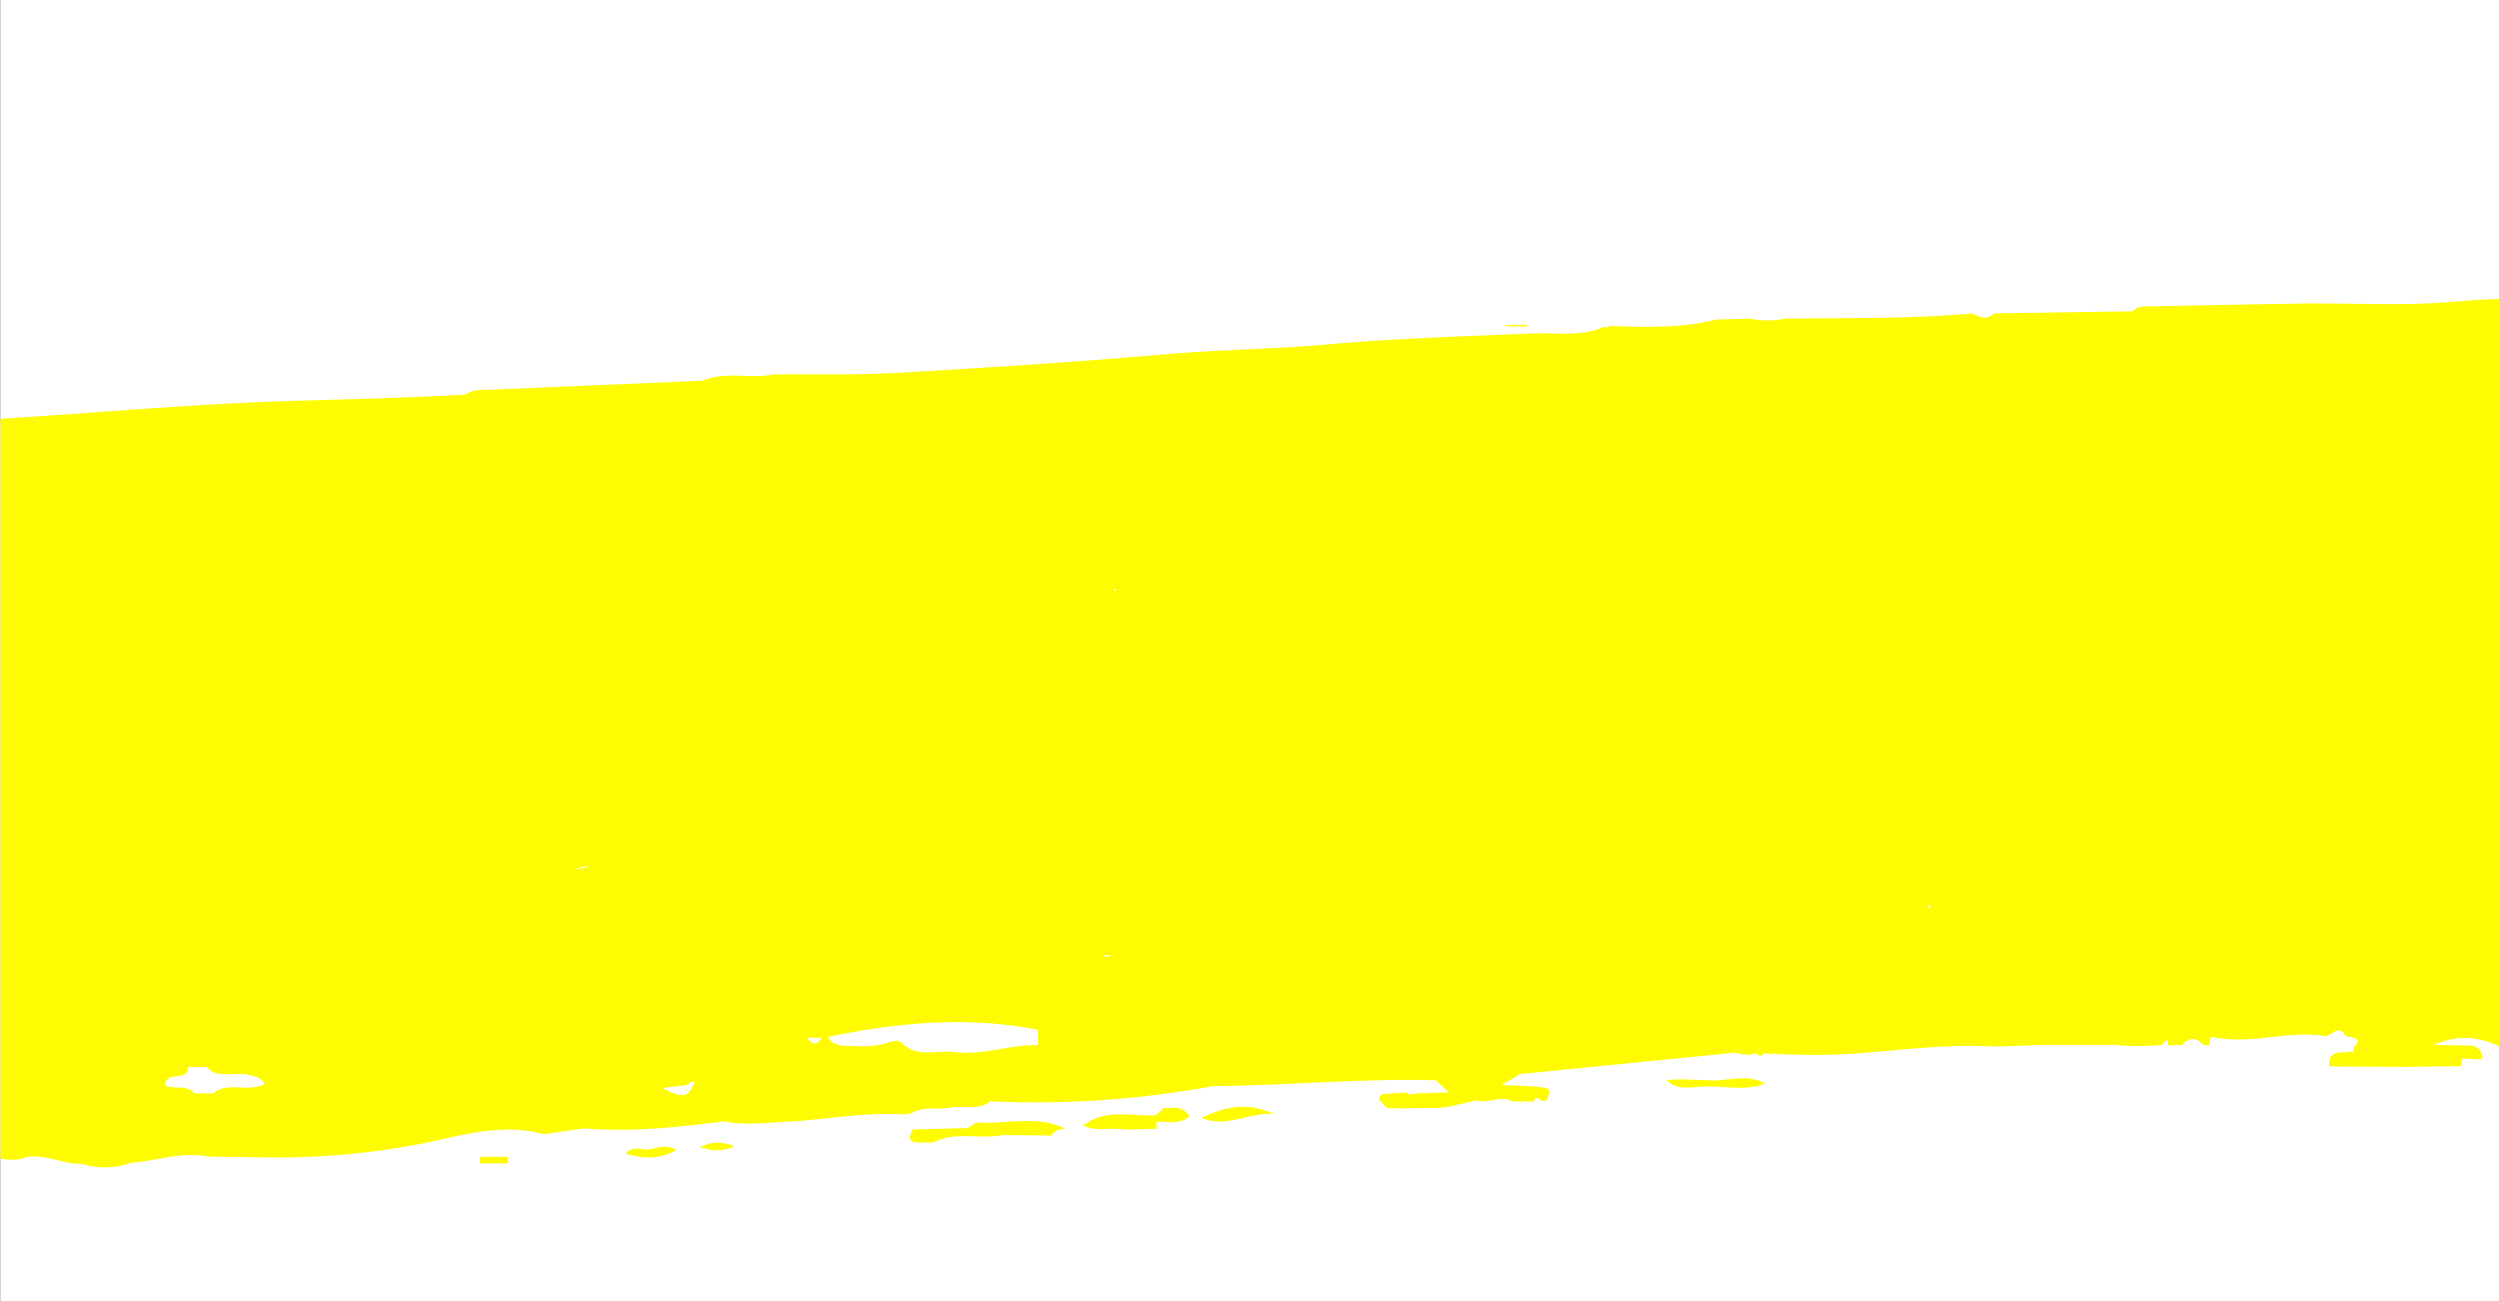 <svg xmlns="http://www.w3.org/2000/svg" width="3600" height="1874" version="1.2" viewBox="0 0 2700 1405.5"><rect x="0" y="0" width="2700" height="1405.5" fill="#333333" stroke="none"/><defs><clipPath id="a"><path d="M.48 0h2699.04v1405H.48Zm0 0"/></clipPath><clipPath id="b"><path d="M.48 307h2699.04v1001.813H.48Zm0 0"/></clipPath></defs><g clip-path="url(#a)"><path d="M.48 0h2699.04v1405H.48Zm0 0" style="stroke:none;fill-rule:nonzero;fill:#fff;fill-opacity:1"/><path d="M.48 0h2699.04v1405H.48Zm0 0" style="stroke:none;fill-rule:nonzero;fill:#fff;fill-opacity:1"/></g><path d="M1648.563 352.473c.328-.66.703-1.082 1.035-1.692l-24.446.281.797 1.364ZM547.95 1249.348h-29.192a59.801 59.801 0 0 0-.281 7.097h29.757c0-2.351-.093-4.715-.285-7.097Zm0 0" style="stroke:none;fill-rule:nonzero;fill:#fffb00;fill-opacity:1"/><g clip-path="url(#b)"><path d="M4474.055 548.734a19.797 19.797 0 0 1-4.09-.566c-11.516-2.68-7.238-14.617-6.156-20.824 2.441-13.446 3.554-27 3.336-40.664 0-4.7-.422-8.977-.891-13.442l-10.719-6.113c-1.27-.703-2.539-1.41-3.762-2.16h-2.445c-1.644 0-3.242 0-4.7.281l-8.933-21.766v.895c-19.46-7.71-37.605-16.879-46.066-38.078-21.39.656-25.856-13.867-28.957-29.473 6.625-7.336 12.55-2.965 18.332-2.586 5.781.375 11.281 5.36 17.156-1.035-13.441-21.812-40.941-13.82-57.96-27.5v.375c-12.458-.281-21.86-6.676-30.321-14.95-52.367-14.1-105.816-18.8-159.828-18.284-47.996.515-95.38-6.442-142.906-4.793-107.555 3.523-215.157-.801-322.665.89-107.507 1.692-215.816-.89-323.562-.89l-2.348 1.41-2.398-1.41c-8.508 4.699-17.063 6.578-25.574 0-46.067 4.699-92.325 4.699-138.532 4.699-87.625.754-175.671-3.527-262.73 3.95-93.64 8.085-187.285 1.363-280.879 9.402-54.246 4.699-109.668.796-164.527 1.785-52.617.941-105.192 1.91-157.715 2.914-7.426 0-15.137-.563-21.106 5.406l-149.254 2.258c-7.8 7.004-15.558 5.074-23.27 0-67.55 6.25-135.335 4.7-203.026 5.734a95.313 95.313 0 0 1-18.805 1.867 95.313 95.313 0 0 1-18.805-1.867l-36.43.942c-37.609 9.398-75.917 8.367-114.23 6.91l-3.434 1.55-3.71-.519c-25.012 11.047-51.711 6.02-77.473 7.098-73.66 3.058-147.277 5.312-220.938 11.8-58.48 5.125-117.523 5.688-175.859 10.766-97.074 8.367-194.383 14.524-291.453 20.07-43.625 2.446-87.485 1.176-131.25 1.555-25.102 5.36-51.707-3.95-76.106 6.863h-2.21c-75.211 3.383-150.426 6.297-225.31 9.637-9.734.422-20.12-1.176-28.816 5.309-58.668 3.246-117.523 4.937-176.093 6.488-150.055 4.043-299.258 21.25-449.215 25.621-63.367 1.832-126.266 16.172-190.149 7.945-11.66-1.507-21.765 4.7-32.484 7.801a70.506 70.506 0 0 0-1.316 18.477 23.95 23.95 0 0 1-.047 3.89 23.921 23.921 0 0 1-1.98 7.504 24.123 24.123 0 0 1-1.88 3.41 23.988 23.988 0 0 1-2.41 3.059 23.75 23.75 0 0 1-2.879 2.621 23.837 23.837 0 0 1-3.265 2.121 24.132 24.132 0 0 1-3.57 1.555 13.97 13.97 0 0 0-4.7 3.246 18.567 18.567 0 0 0-4.09 7.332c-3.382 10.766-1.082 26.184-4.699 37.605-3.621 11.426 9.024 13.211 13.488 19.934a11.43 11.43 0 0 1-3.851 4.7 14.824 14.824 0 0 1-5.5 2.679c-7.524 2.023-16.785.707-21.203 8.555 13.023 3.011 29.71-6.11 38.734 5.593 7.336 9.403 10.11 9.782 20.168 4.985 12.223-5.828 24.492 3.34 27.781 13.07 2.914 8.695 8.696 21.953-5.78 31.399-7.993 5.265-21.106.753-24.868 13.21 7.805 4.7 3.055 11.61 3.289 18.286.848 22.187-15.606 7.05-22.563 11.894-9.402 6.442-15.843 12.41-12.785 23.926 3.336 12.601 12.078 9.969 20.778 6.113-.426 7.192-.848 14.102-1.223 21.528-38.266 17.253-51.004 40.851-47.008 85.18.422 4.421-2.867 9.402-4.422 13.773-5.922 5.972-13.773 18.054-17.484 16.879-18.524-5.832-35.68 11.375-54.11 1.175-6.769-3.714-16.5-6.535-24.585 7.38 16.691 0 24.824 19.366 43.203 12.456l14.855-.375h30.79l-.61 29.145-21.156 2.207c-3.57-5.922 5.687-19.649-12.504-16.969-14.996 2.164-34.785 2.117-34.926 18.805 0 18.238 19.086 12.457 31.824 11.844a9.96 9.96 0 0 0 2.82 2.964c2.165 1.926 4.7 2.633 7.665-1.222 11.187 7.191 20.117 17.77 33.328 21.812-14.387 8.742-14.387 22.938-14.106 37.23-13.676 13.634 1.836 20.872 6.676 30.462-.469 4.699-.984 9.402-1.504 14.101-17.297 0-33.187-10.293-51.098-6.203-8.695 1.926-19.648 3.242-20.12 12.973-.516 12.129 11.706 10.105 19.745 10.718 9.825.75 19.79.376 29.66 0 26.376-.566 44.426 13.68 54.954 43.668-6.723-.75-15.043 1.036-8.79 8.606 11.235 13.445 25.43 24.398 38.407 36.43v14.902c0 4.984 0 9.965-.375 14.95-18.242-2.493-34.555 8.038-52.418 7.945-3.945-13.258-17.344 1.41-22.703-7.711-4.465 1.796-8.227 4.554-11.281 8.273a32.24 32.24 0 0 0-4.325 5.36c-8.793 1.738-18.004 2.726-25.246-2.915-7.238-5.64-12.879-8.226-19.93-2.68-8.886 6.958-.66 11.989 2.02 18.52 1.977 4.703-1.55 11.8-2.586 17.817-9.398 7.71-18.8 16.078-28.91 22.894-9.398 6.207-8.414 14.996-6.91 23.082 1.836 9.73 11.238 7.992 18.336 7.945 22.469 0 44.89-.66 67.316-1.082 17.297-.328 37.606-6.535 51.38 0 31.87 15.465 63.366 7.426 95.144 7.145 13.726.328 27.5.328 41.226 1.082 11.848.703 24.633-.375 35.305 10.434.562.613 1.176 1.082 1.738 1.742l-14.574.937c-20.258 1.504-23.504 3.528-41.555 15.278l15.75.894h.422c29.852-8.18 59.938-14.101 91.008-7.379l3.2.469 3.148-.563h16.125c3.824.536 7.668.805 11.53.813 3.86.008 7.708-.254 11.532-.777a83.262 83.262 0 0 0 11.316-2.356 83.36 83.36 0 0 0 10.887-3.887c29.008 0 57.774-1.691 85.7-12.128a449.198 449.198 0 0 0-70.137-3.336c-8.84 0-17.676 1.129-23.504-7.664 18.52-.797 37.043-1.88 55.61-2.254 13.444 0 24.866-2.774 28.206-18.149 14.617-2.629 29.66 5.266 44.094-1.926 20.637-2.96 39.578 7.899 59.887 7.524a83.6 83.6 0 0 0 26.586 3.726 83.54 83.54 0 0 0 26.395-4.902c27.687-1.883 54.718-12.504 83.062-6.676 37.324 0 74.793 2.16 112.023 0a791.961 791.961 0 0 0 136.09-17.582c36.195-8.367 75.21-17.3 113.945-6.77h1.79l42.87-6.109c9.07.797 18.145 1.176 27.22 1.41h15.839c9.918 0 19.887-.472 29.805-1.082 11.941-.753 23.879-1.785 35.773-3.007 8.227-.848 16.453-1.79 24.633-2.774 5.828-.66 11.656-1.41 17.437-2.117 20.922 4.371 41.934 1.598 62.899.707 10.25-.473 20.402-1.316 30.601-2.305 33.567-3.289 67.036-8.132 100.977-5.78h1.504l2.68-1.224 2.586.282h.375c13.398-8.508 28.769-3.996 43.058-6.582 14.293-2.586 29.758 3.668 42.684-6.77a1053.01 1053.01 0 0 0 120.718-1.305 1053.677 1053.677 0 0 0 119.778-15.097c80.293-.707 160.441-8.465 240.87-6.348l14.106 13.258-21.906.422-3.387.656-3.43-.516-15.277 1.41-1.129-2.35-2.773.753h-2.914l-8.793.328c-4.7 1.691-12.125-1.129-14.898 3.809-.305.437-.54.906-.707 1.41-.329 1.129.894 2.773 2.585 4.7 1.692 1.929 4.7 4.276 6.204 6.253l14.714.281 30.508-.422c15.09 1.032 29.336-3.527 43.766-6.629 2.492-.515 4.937-1.128 7.476-1.55 12.786 3.949 26.043-6.535 38.735 1.082h22.703c2.492-4.985 5.219-4.703 8.18-.426l2.773-.375h2.82c1.977-5.36 7.383-12.55-2.82-14.102-13.68-2.023-27.64-1.882-45.363-2.867l19.793-11.8 232.926-23.176a36.651 36.651 0 0 0 11.101 2.129 36.792 36.792 0 0 0 11.227-1.329c2.773 3.43 5.5 3.196 8.18 0 19.792 1.082 39.534 1.786 59.464 1.692 59.61-.375 118.559-11.801 178.352-9.403 21.011.848 42.308-.89 63.273-1.457h74.695l23.508 1.457 7.707-.28 14.715-.376a42.53 42.53 0 0 1 7.285-.52l4.703-4.183 1.786-1.504a17.697 17.697 0 0 1 1.27 5.828h7.472a47.936 47.936 0 0 1 7.336-.281c7.707-8.555 15.433-8.555 23.172 0h6.816c0-2.68.332-5.36.473-8.039l3.336-.375 3.34.516c38.921 7.148 77.468-7.801 116.484-1.926 4.043.66 8.887-3.762 13.351-5.781 2.04-.29 3.97.054 5.782 1.035l.566.234c1.691 1.738 3.195 4.7 5.074 5.027 15.184 2.258 12.13 6.915 7.051 11.848a6.983 6.983 0 0 1-.469 4.703h-4.277c-7.285 1.738-16.219-1.414-21.2 7.192-.284 2.82-.613 5.64-.894 8.507 2.492 0 4.985 0 7.473.375a49.137 49.137 0 0 1 7.43 0h7.71l59.887.329 15.559-.282 37.61-.375h7.284c0-2.398.328-4.699.375-7.238h.332a13.563 13.563 0 0 1 5.828-.941l15.793.707h.473a14.904 14.904 0 0 0-.156-3.465 15.015 15.015 0 0 0-.957-3.336 14.737 14.737 0 0 0-1.703-3.02 14.54 14.54 0 0 0-2.356-2.543 13.563 13.563 0 0 0-4.812-2.222 13.591 13.591 0 0 0-5.297-.223l-37.137-.8c29.102-13.067 56.41-8.04 82.738 8.038a16.011 16.011 0 0 1 8.66 1.637 15.854 15.854 0 0 1 3.657 2.535 15.959 15.959 0 0 1 2.82 3.446l30.227.703 59.933-.328 15.09-.375c0-1.977.469-3.95.754-5.926h.422l12.176-1.645h1.41l15.324.707a55.6 55.6 0 0 1 7.426-.52c2.633-4.698 5.265-5.218 7.851 0h7.192c-5.074-23.738-24.067-12.222-37.606-14.714h-29.757c-7.38-2.254-17.11 4.234-22.516-5.64 22.234-7.239 47.008 5.878 67.832-8.79l89.644-1.644c33.754 6.582 66.239-6.442 99.66-6.301 54.72.281 109.387-.375 164.06-.656 3.386-6.582 13.023-7.098 14.808-15.184l128.758-.379a289.997 289.997 0 0 0 60.359.52c44.797 3.761 89.316-.426 134.254-.895 16.078.235 32.156 0 48.184.8 36.433 1.411 74.699-23.503 109.203 7.614 2.066 1.836 7.191 0 10.906.235l57.773.847h1.645l-.66-1.504h1.457l6.207.516c0-1.27.281-2.54.422-3.805.14-1.27 0-1.883.28-2.773h3.2l1.738.328 1.364.281c.234 1.27.328 2.54.468 3.856.141 1.316 0 1.644.282 2.445l52.793.469 82.406-.754c0-2.113.562-4.184.937-6.297l14.106-.281c.281 1.925.515 3.804.703 5.734v.75l7.57-6.437h6.817c22.375 22.187 50.203 12.832 76.293 13.3l21.953 2.258-.469-3.433h2.82a90.375 90.375 0 0 1-2.351 3.48 32.087 32.087 0 0 0 7.91 4.277 32.362 32.362 0 0 0 8.777 1.93c28.207 5.262 48.325-14.105 72.16-22.238l1.223-.469v-4.23a15.878 15.878 0 0 0-1.523-6.586 15.94 15.94 0 0 0-1.77-2.899 15.904 15.904 0 0 0-2.351-2.457c-5.688-7.379-14.57-6.062-22.188-8.18 4.043-10.906-1.176-13.207-10.668-11.468a33.842 33.842 0 0 0-4.512-3.77 33.83 33.83 0 0 0-16.41-5.96c-4.09-3.903-8.226-7.759-12.316-11.708l-1.27-1.172 21.438-2.398 50.629 9.402a14.416 14.416 0 0 0 3.57 3.102c.508.36 1.04.672 1.602.941 5.5 2.535 11.75.985 17.863.375 2.96-13.258 12.219-15.09 23.504-12.93 13.3 13.352 19.554 13.305 45.125-.328 17.582-7.898 23.508-24.351 28.207-40.8 3.996-14.528 10.765-20.59 26.09-17.114 19.976 4.7 23.175-6.77 20.449-22.75.023-.16.023-.316 0-.472-10.578.754-21.86-1.457-23.504-12.645a93.56 93.56 0 0 1 .184-18.144 93.78 93.78 0 0 1 3.667-17.77c2.211-8.226 11.66-9.402 18.805-12.785l.567-.285.796-.375c-2.539-5.5-5.593-11.14.895-16.031 12.223-9.399 12.316-23.504 15.043-36.29 12.457-9.402 2.207-22.375 4.7-33.75 3.527-14.902 23.831-9.074 23.503-24.398 27.781-4.043 25.574-20.637 17.016-39.91v-.379c-1.832-15.465-2.82-30.555-10.2-45.504-7.378-14.945 0-23.504 18.805-26.7 1.317 0 2.586-.468 4.043-.66l.75.473 2.164 1.364 5.594 3.43.703.472v6.863l14.574.844 7.805-.328 7.66-.328v-7.758l-6.957-7.52c2.258-2.445 4.7-4.703 6.817-7.242 2.257-2.394 4.699-4.699 7.05-7.097l.422-.422v-7.524l-7.707-7.379c-11.941-25.902-10.015-32.011 12.973-37.605.754 0 1.316-.379 2.117-.52h.281a15.302 15.302 0 0 1 7.426-6.531h.52a11.482 11.482 0 0 1 3.43-.52 31.934 31.934 0 0 0 13.07-2.019c.714-.3 1.402-.66 2.054-1.074a13.503 13.503 0 0 0 1.848-1.41 13.27 13.27 0 0 0 1.578-1.7c.48-.609.902-1.257 1.27-1.941a13.712 13.712 0 0 0 1.382-9.012 54.585 54.585 0 0 0-2.304-13.96Zm-379.215 508.774.469.281Zm-1375.281 33.844-.66-.657h.94Zm-1689.536 44.8c-18.804-2.257-39.628 6.817-56.41-9.824-4.699-4.703-11.941-.848-17.816.703-14.668 3.903-29.617 2.961-44.516 2.399a38.605 38.605 0 0 1-10.39-2.586 9.8 9.8 0 0 1-.895-.614 12.362 12.362 0 0 1-5.734-6.344c75.215-15.702 150.664-22.8 226.863-7.616v16.406c-30.508-.469-60.172 11.426-91.102 7.476Zm-368.828 52.79a.4.4 0 0 1 0 .234Zm-518.691 42.542a9.325 9.325 0 0 0 0-3.574h.281l-.422 3.48ZM1729.652 465.81h1.082a5.493 5.493 0 0 0-.332.8c-.234-.328-.468-.468-.75-.8ZM156.418 1219.684c.207.101.394.226.562.379h-.843ZM2177.312 585.07c.16.317.348.614.567.895h-1.695Zm-729.757 528.47c.054-.286.136-.571.234-.845l.281.844Zm-244.727-23.88-.238-.422c.332-.379.52-.847.894-1.222a9.625 9.625 0 0 0-.656 1.644Zm234.758 15.559a1.03 1.03 0 0 0 0 .379Zm1038.89-67.457Zm61.11-22.328s.187.093.187 0Zm37.371-8.18c.11.246.234.48.379.703a1.22 1.22 0 0 0-.188-.703Zm-1687.605 113.48c-5.075 7.895-10.247 8.79-15.418 0Zm-943.743 96.883a5.8 5.8 0 0 0 1.317.895Zm2.02 0v-1.035 1.035s-.094 0-.14.047Zm-22.61-141.824-.234-.281h.469l.281-.707c.242.18.465.382.66.613Zm713.45-141.027c-1.364.707-2.727 1.457-4.137 2.07a25.407 25.407 0 0 1-11.52 1.41c5.125-1.082 10.344-2.258 15.516-3.34Zm79.586 240.261 5.78-.8 3.856-.516 8.696-1.223h1.504a8.918 8.918 0 0 0 2.539 0 8.325 8.325 0 0 0 4.699-1.785 10.794 10.794 0 0 0 2.492-1.976 8.74 8.74 0 0 1 4.703 0c-7.242 16.738-12.363 17.863-33.66 7.101Zm484.422-143.047c-3.336 1.457-7.332 1.926-8.98-.707 3.01.192 5.972.426 8.98.707Zm863.218 66.989-.472-.38h.472a3.066 3.066 0 0 0 0 .38Zm850.852-53.215.566-.941 1.364.847c-1.176 0-1.836 0-1.93.422h-.281Zm-831.39-63.883c-.329-1.41-.755-2.633-1.13-3.95 1.082 0 2.211 0 3.336.235-.75 1.223-1.504 2.399-2.207 3.715Zm-879.391-343.164c-.329-1.082-.563-1.832-.797-2.82l3.054.703c-.753.52-1.503 1.176-2.257 1.976Zm-972.23 542.195H209.96c-8.559-10.152-21.484-3.804-31.637-8.507v-.47c.235-9.402 8.555-8.98 15.512-10.062a10.335 10.335 0 0 0 4.406-1.191 10.37 10.37 0 0 0 3.492-2.945 9.212 9.212 0 0 0 1.317-5.168l20.21-.286c9.403 11.332 22.66 6.77 34.602 7.711a56.483 56.483 0 0 1 19.32 3.196c3.508 1.574 6.36 3.941 8.555 7.101l.422.469c-18.805 9.402-38.875-2.773-55.094 9.402ZM4028.98 1067c.02.129.02.254 0 .379h-1.55l-19.32.562a16.563 16.563 0 0 1-.66-5.687v-1.363h6.015l13.726-.329h3.2a39.114 39.114 0 0 1-1.13 6.11s-.234.14-.28.328Zm14.852-6.063h.285l-.285.422ZM3871.5 992.824l.328-.379v.38Zm121.469 67.36c-1.551-14.524 7.148-8.508 13.824-6.485v7.145l-7.336.468-3.43-.421-2.96-.375h-.333Zm-121.563-6.204a33.198 33.198 0 0 0-4.699 4.184 8.415 8.415 0 0 1 1.55-4.7Zm195.461-28.628c0 1.93.473 3.855.52 5.828-3.246-1.785-6.957-3.524-2.399-6.016a13.09 13.09 0 0 1 1.785-.848c.047.094.047.426.094.801Zm332.164-439.059Zm0 0Zm0 0-.422-.281-.425-.52c.285.285.613.38.894.801Zm-2968.918-188.55-.375-.473ZM-445.62 932.272Zm0 0" style="stroke:none;fill-rule:nonzero;fill:#fffb00;fill-opacity:1"/></g><path d="M1898.695 1166.941c-18.004-5.968-36.058 1.317-53.968-.328l-30.415-.941-14.664.754c13.348 13.113 29.801 6.437 45.125 7.004 20.45-.282 41.418 4.98 61.114-3.34a42.717 42.717 0 0 0-7.004-3.055Zm-838.023 45.645a27.687 27.687 0 0 0-7.098.234l-8.648 5.551-58.95 1.41s0 .375-.328.61c-5.546 9.402-3.34 14.101 8.555 13.539h13.774c23.785-12.739 50.062-2.914 74.695-8.086l53.027.515a12.394 12.394 0 0 1 3.29-3.949 11.76 11.76 0 0 1 2.632-1.598 21.278 21.278 0 0 1 9.402-1.69c-29.191-14.337-60.125-5.876-90.351-6.536Zm197.062-16.074h-.847l-8.367 7.941c-25.762 1.79-53.215-8.133-78.88 11.14 12.645 5.739 23.505 3.34 34.458 3.434l15.324.942h1.457a24.186 24.186 0 0 1 5.547-.239l22.61-.703v-7.664c11.706 0 24.21 3.621 35.398-5.64-7.473-12.645-17.864-8.414-26.7-9.211Zm-565.937 44.14h-7.899a65.58 65.58 0 0 0-6.675 2.961c-.516.282-.563 2.633-.422 2.68 17.113 4.7 33.988 6.77 53.683-4.418-15.511-8.746-27.312 2.82-38.687-1.223Zm63.933-1.597c12.832 3.382 22.75 5.547 37.606-1.082-14.48-5.313-24.633-5.313-37.606 1.082Zm541.723-31.637c29.758 11.75 53.828-8.133 79.211-3.668h-.422c-25.668-13.07-50.582-10.203-78.789 3.668Zm0 0" style="stroke:none;fill-rule:nonzero;fill:#fffb00;fill-opacity:1"/></svg>